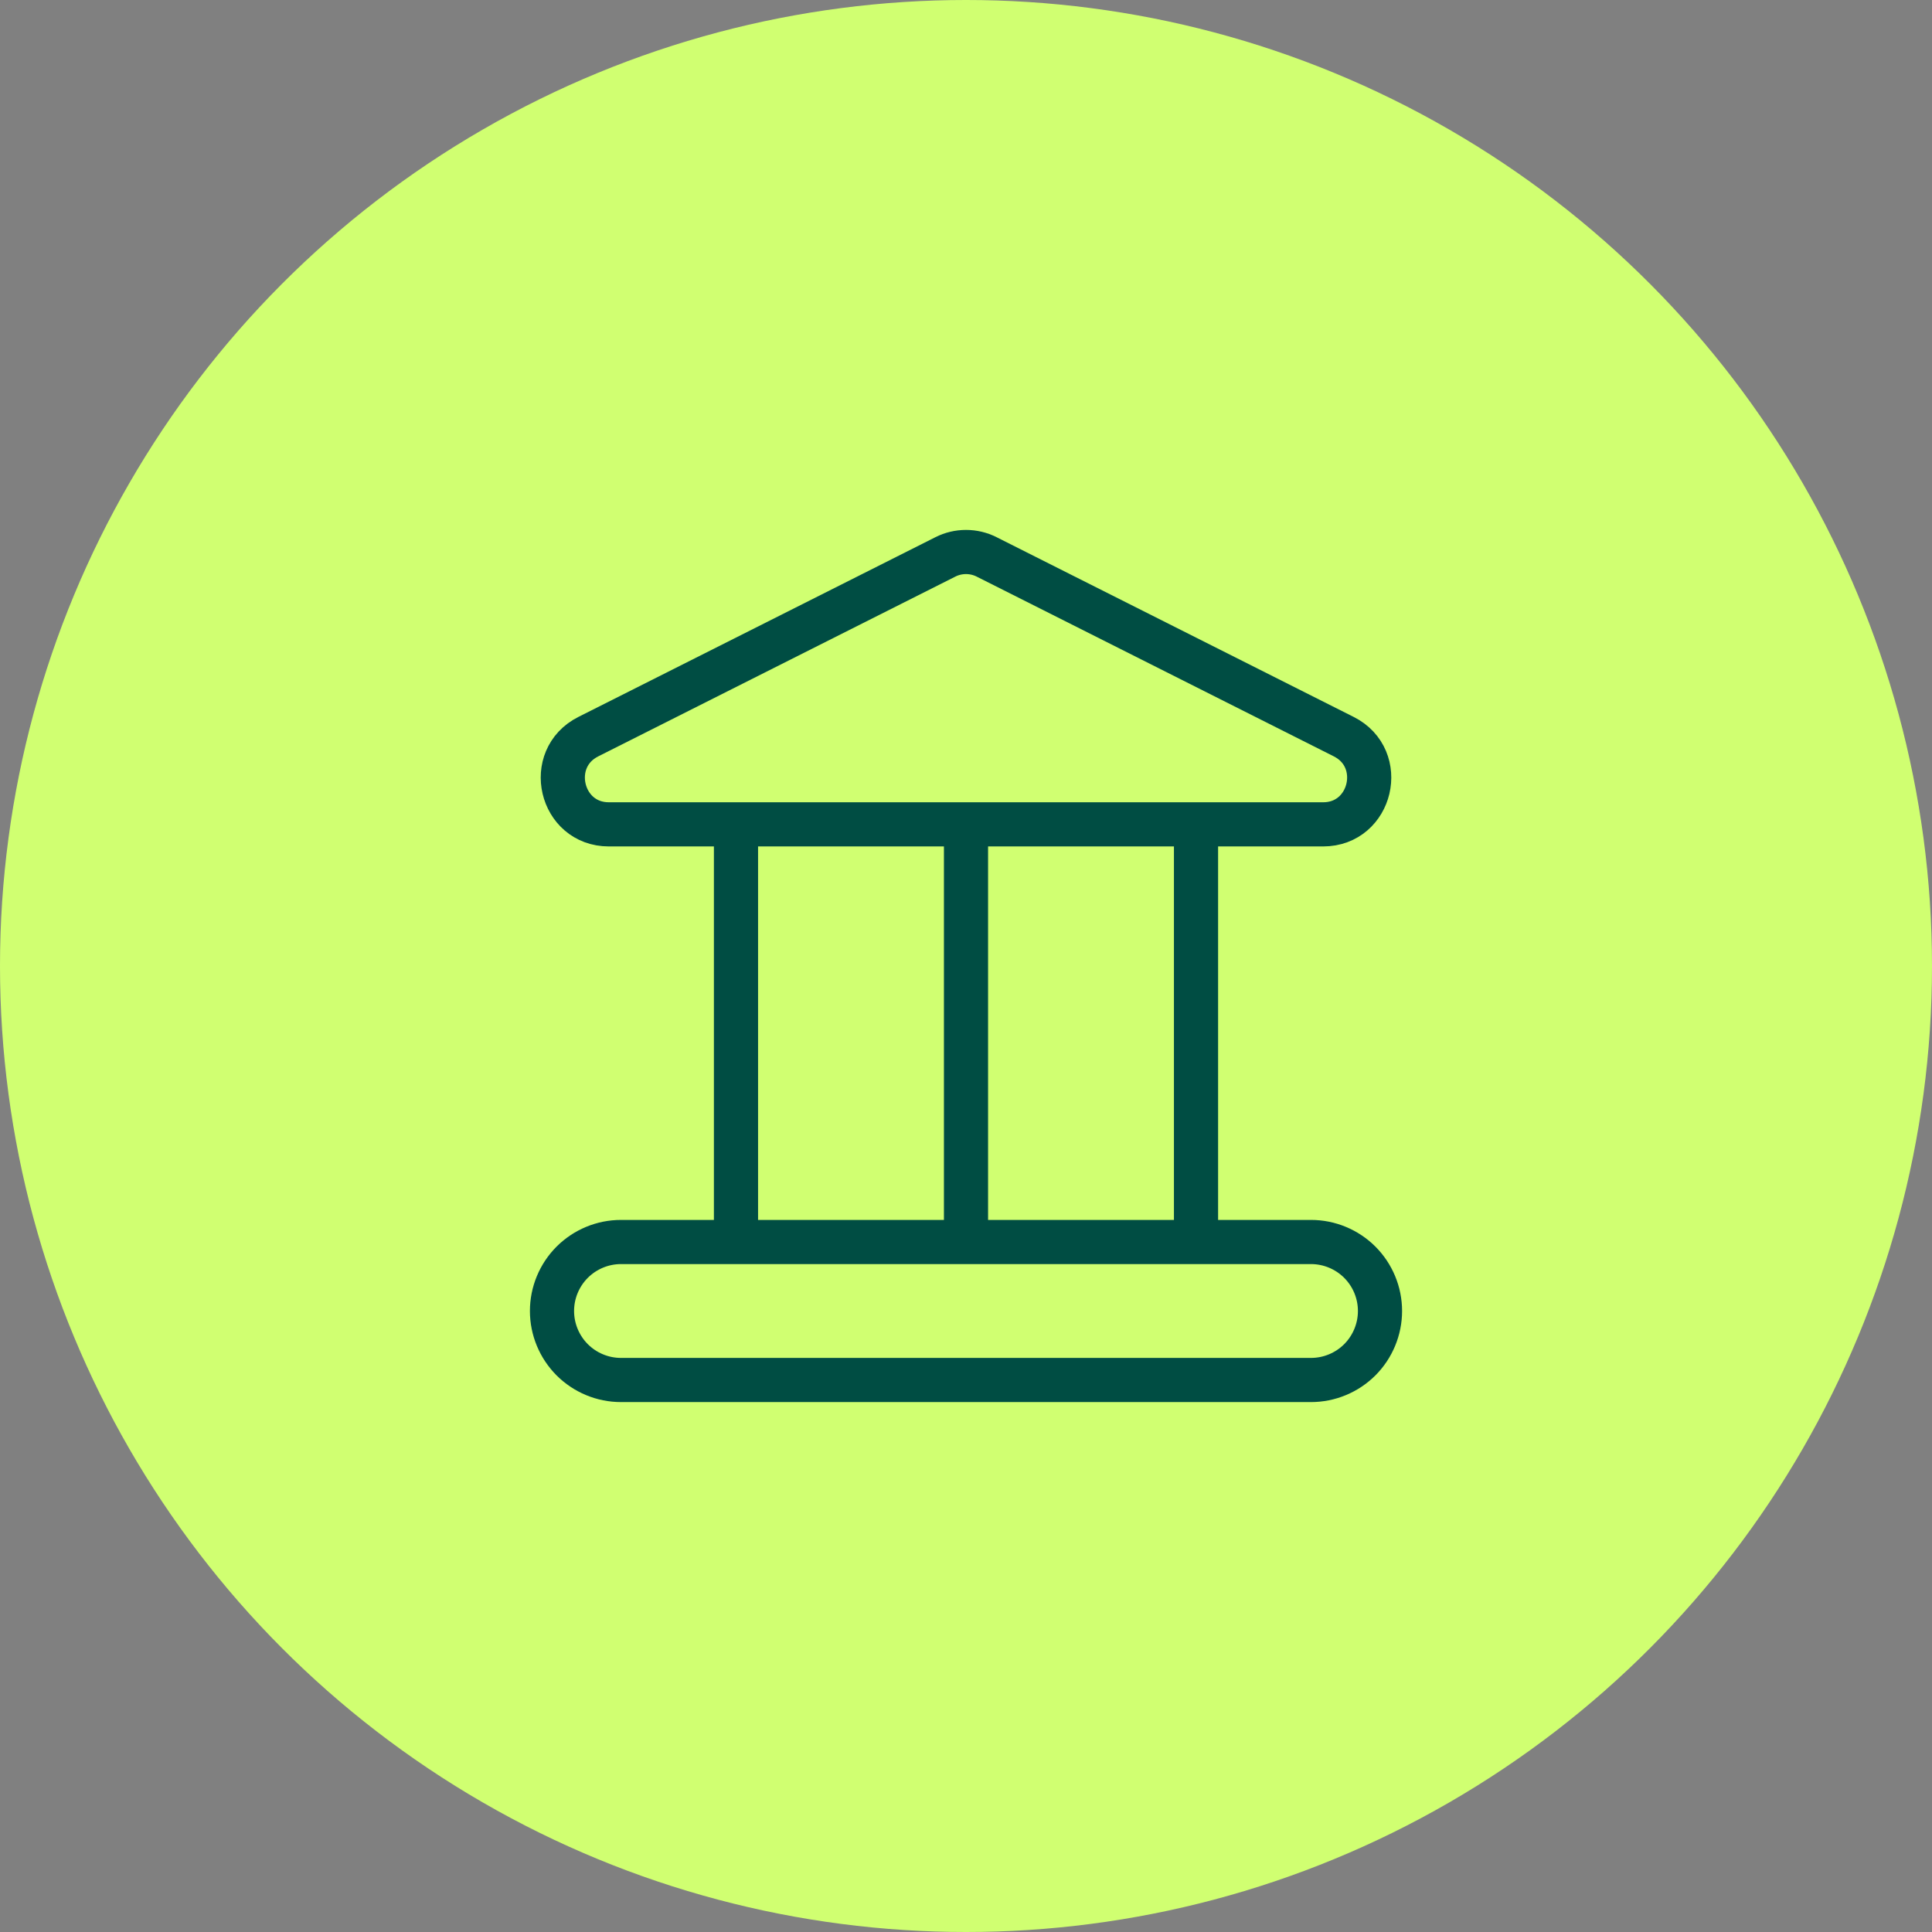 <?xml version="1.0" encoding="UTF-8"?> <svg xmlns="http://www.w3.org/2000/svg" width="35" height="35" viewBox="0 0 35 35" fill="none"><rect x="0" y="0" width="35" height="35" fill="#808080" stroke="none"/><circle cx="17.5" cy="17.5" r="17.5" fill="#D0FF71"></circle><path d="M17.5 14.95V22.5M21.667 14.95V22.5M13.333 14.95V22.5M17.872 10.088L24.343 13.345C25.129 13.741 24.849 14.934 23.97 14.934H11.03C10.151 14.934 9.871 13.741 10.658 13.345L17.128 10.088C17.243 10.03 17.371 10 17.5 10C17.629 10 17.757 10.03 17.872 10.088ZM23.75 25H11.25C10.918 25 10.601 24.868 10.366 24.634C10.132 24.399 10 24.081 10 23.75C10 23.418 10.132 23.101 10.366 22.866C10.601 22.632 10.918 22.5 11.25 22.5H23.75C24.081 22.5 24.399 22.632 24.634 22.866C24.868 23.101 25 23.418 25 23.75C25 24.081 24.868 24.399 24.634 24.634C24.399 24.868 24.081 25 23.75 25Z" stroke="#004D43" stroke-width="0.8" stroke-linecap="round" stroke-linejoin="round"></path></svg> 